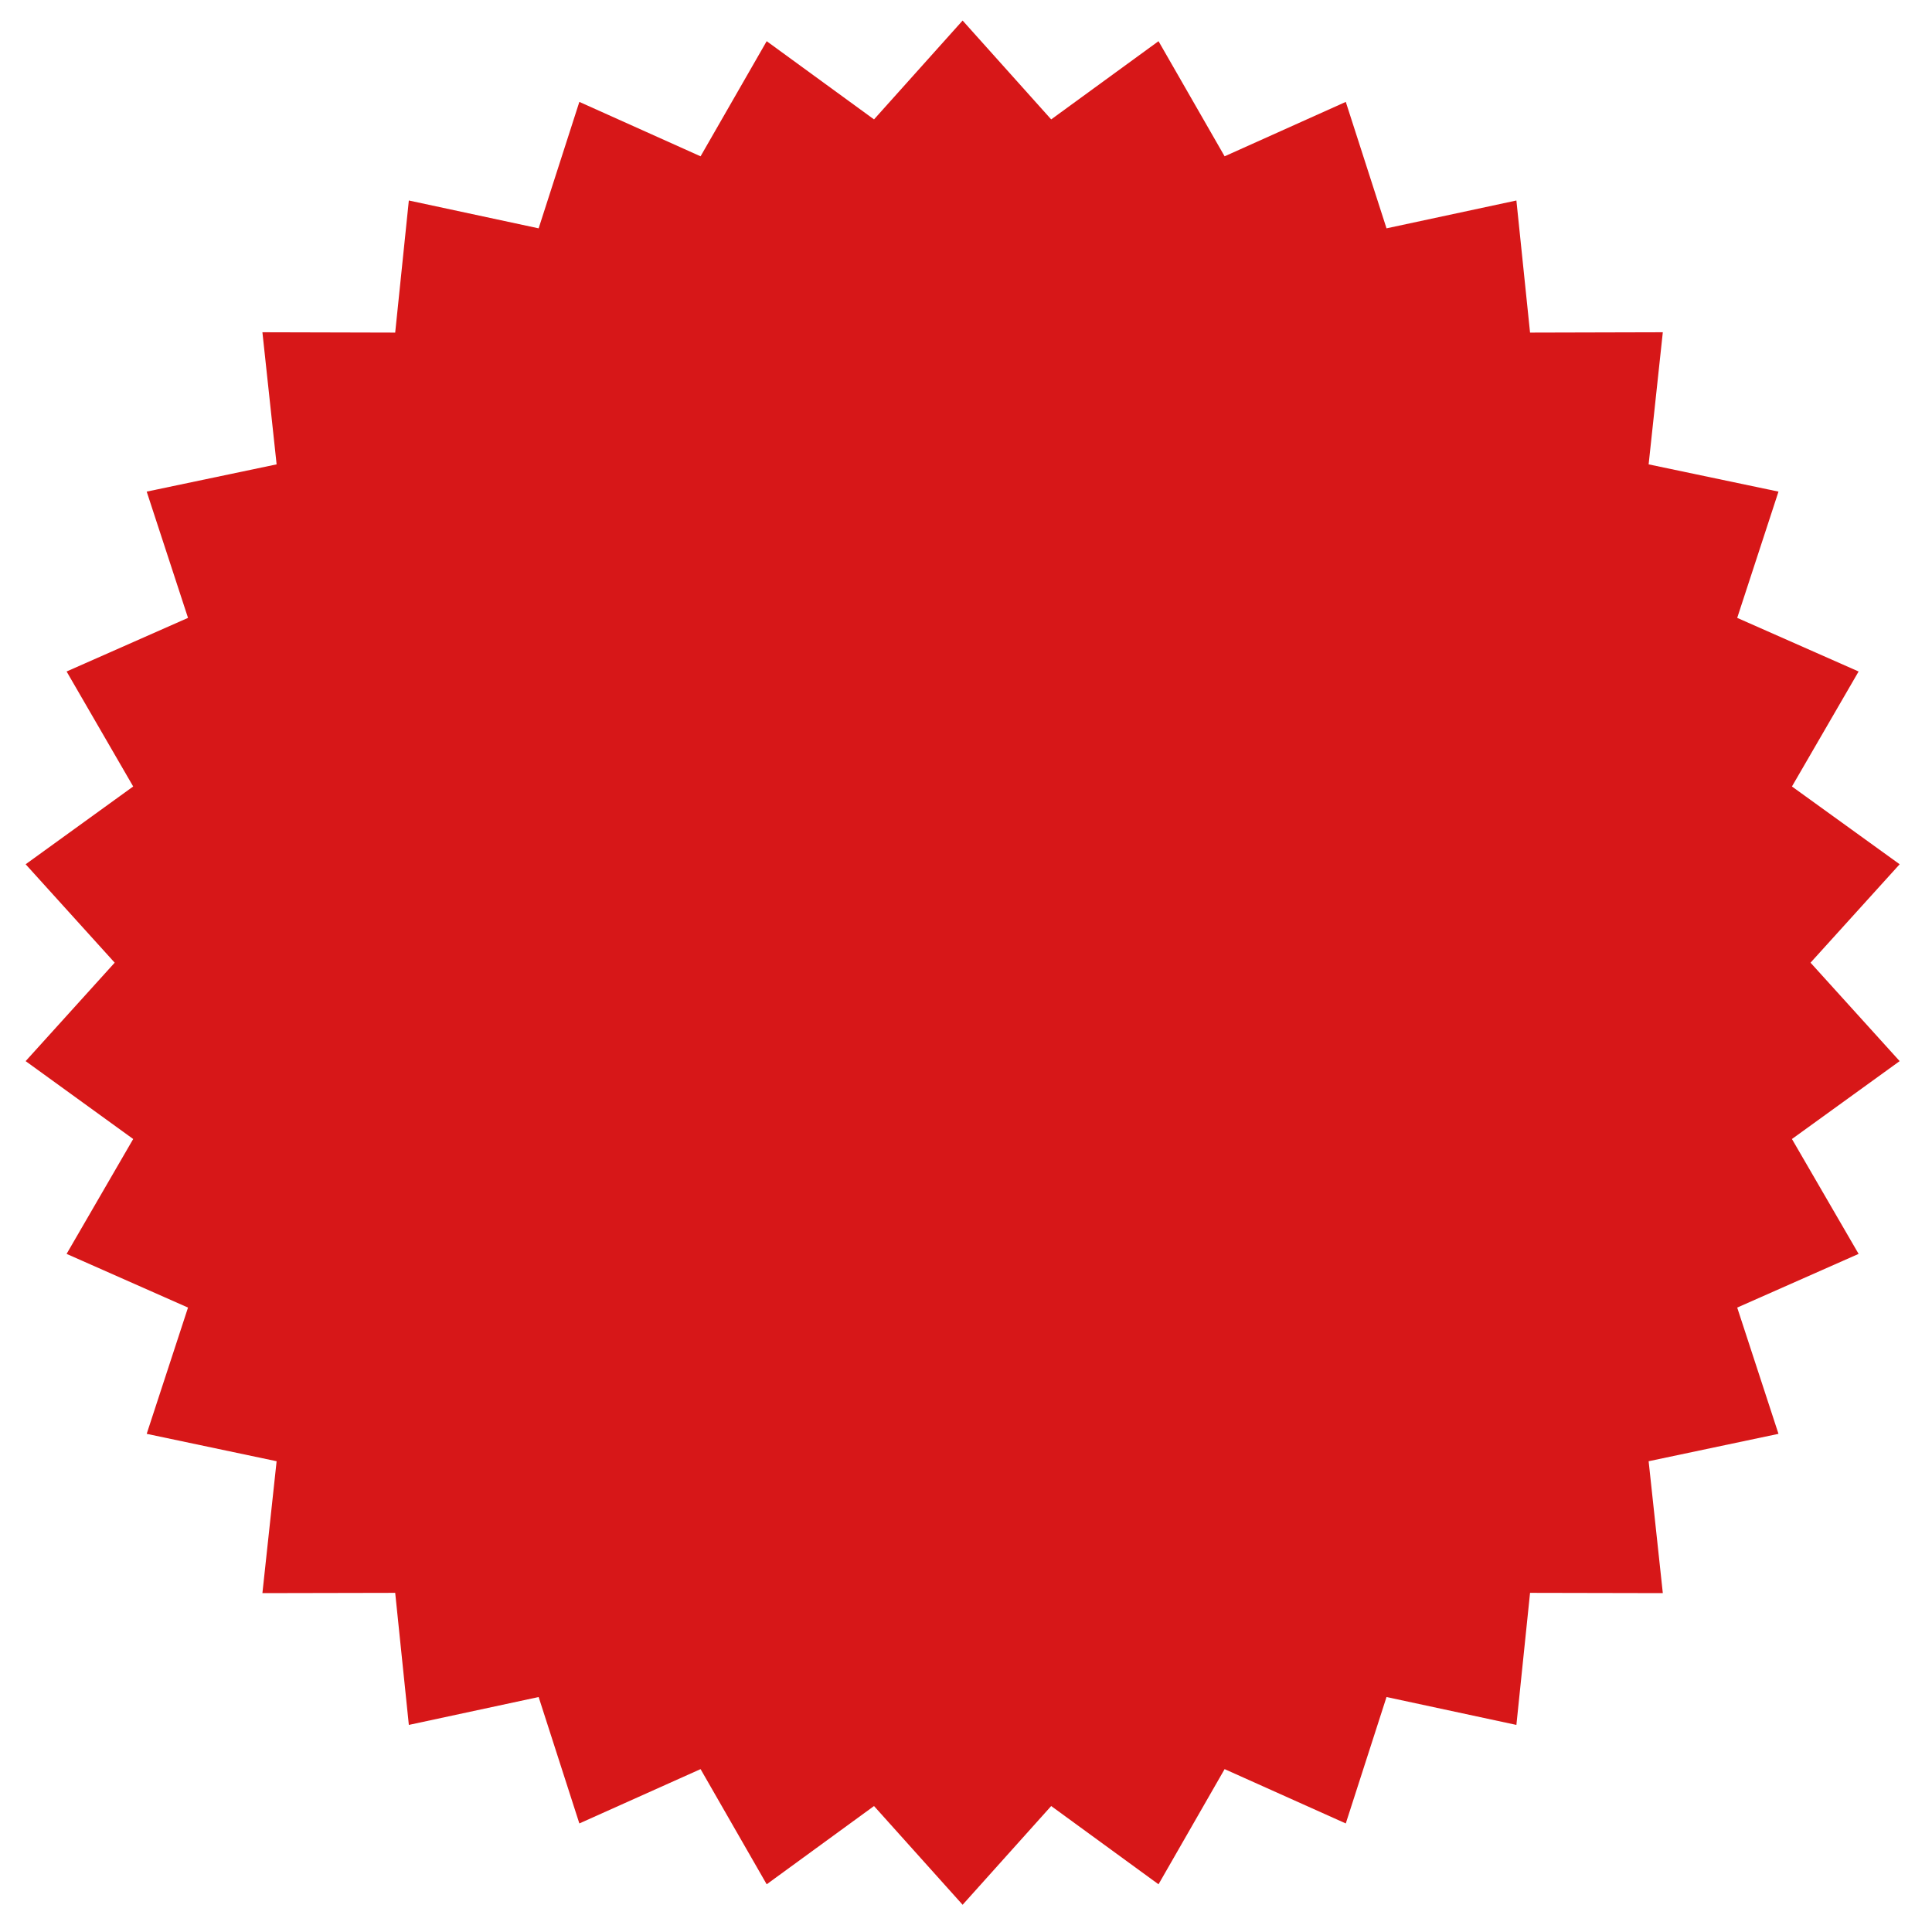 <?xml version="1.0" encoding="utf-8"?>
<!-- Generator: Adobe Illustrator 15.0.0, SVG Export Plug-In  -->
<!DOCTYPE svg PUBLIC "-//W3C//DTD SVG 1.1//EN" "http://www.w3.org/Graphics/SVG/1.1/DTD/svg11.dtd">
<svg version="1.1"
	 xmlns="http://www.w3.org/2000/svg" xmlns:xlink="http://www.w3.org/1999/xlink" xmlns:a="http://ns.adobe.com/AdobeSVGViewerExtensions/3.0/"
	 x="0px" y="0px" width="85px" height="85px" viewBox="-1.128 -0.904 85 85" enable-background="new -1.128 -0.904 85 85"
	 xml:space="preserve">
<defs>
</defs>
<polygon fill="#D71718" points="41.223,0 45.12,4.349 49.842,0.908 52.75,5.973 58.081,3.579 59.873,9.142 65.587,7.917 
	66.188,13.729 72.029,13.714 71.405,19.526 77.118,20.725 75.302,26.28 80.643,28.639 77.71,33.698 82.449,37.12 78.528,41.45 
	82.449,45.781 77.71,49.208 80.643,54.262 75.302,56.624 77.118,62.179 71.405,63.384 72.029,69.187 66.188,69.175 65.587,74.985 
	59.873,73.758 58.081,79.32 52.75,76.93 49.842,81.997 45.12,78.554 41.223,82.898 37.325,78.554 32.603,81.997 29.694,76.93 
	24.361,79.32 22.57,73.758 16.859,74.985 16.259,69.175 10.417,69.187 11.042,63.384 5.326,62.179 7.144,56.624 1.802,54.262 
	4.732,49.208 0,45.781 3.918,41.45 0,37.12 4.732,33.698 1.802,28.639 7.144,26.28 5.326,20.725 11.042,19.526 10.417,13.714 
	16.259,13.729 16.859,7.917 22.57,9.142 24.361,3.579 29.694,5.973 32.603,0.908 37.325,4.349 "/>
</svg>
